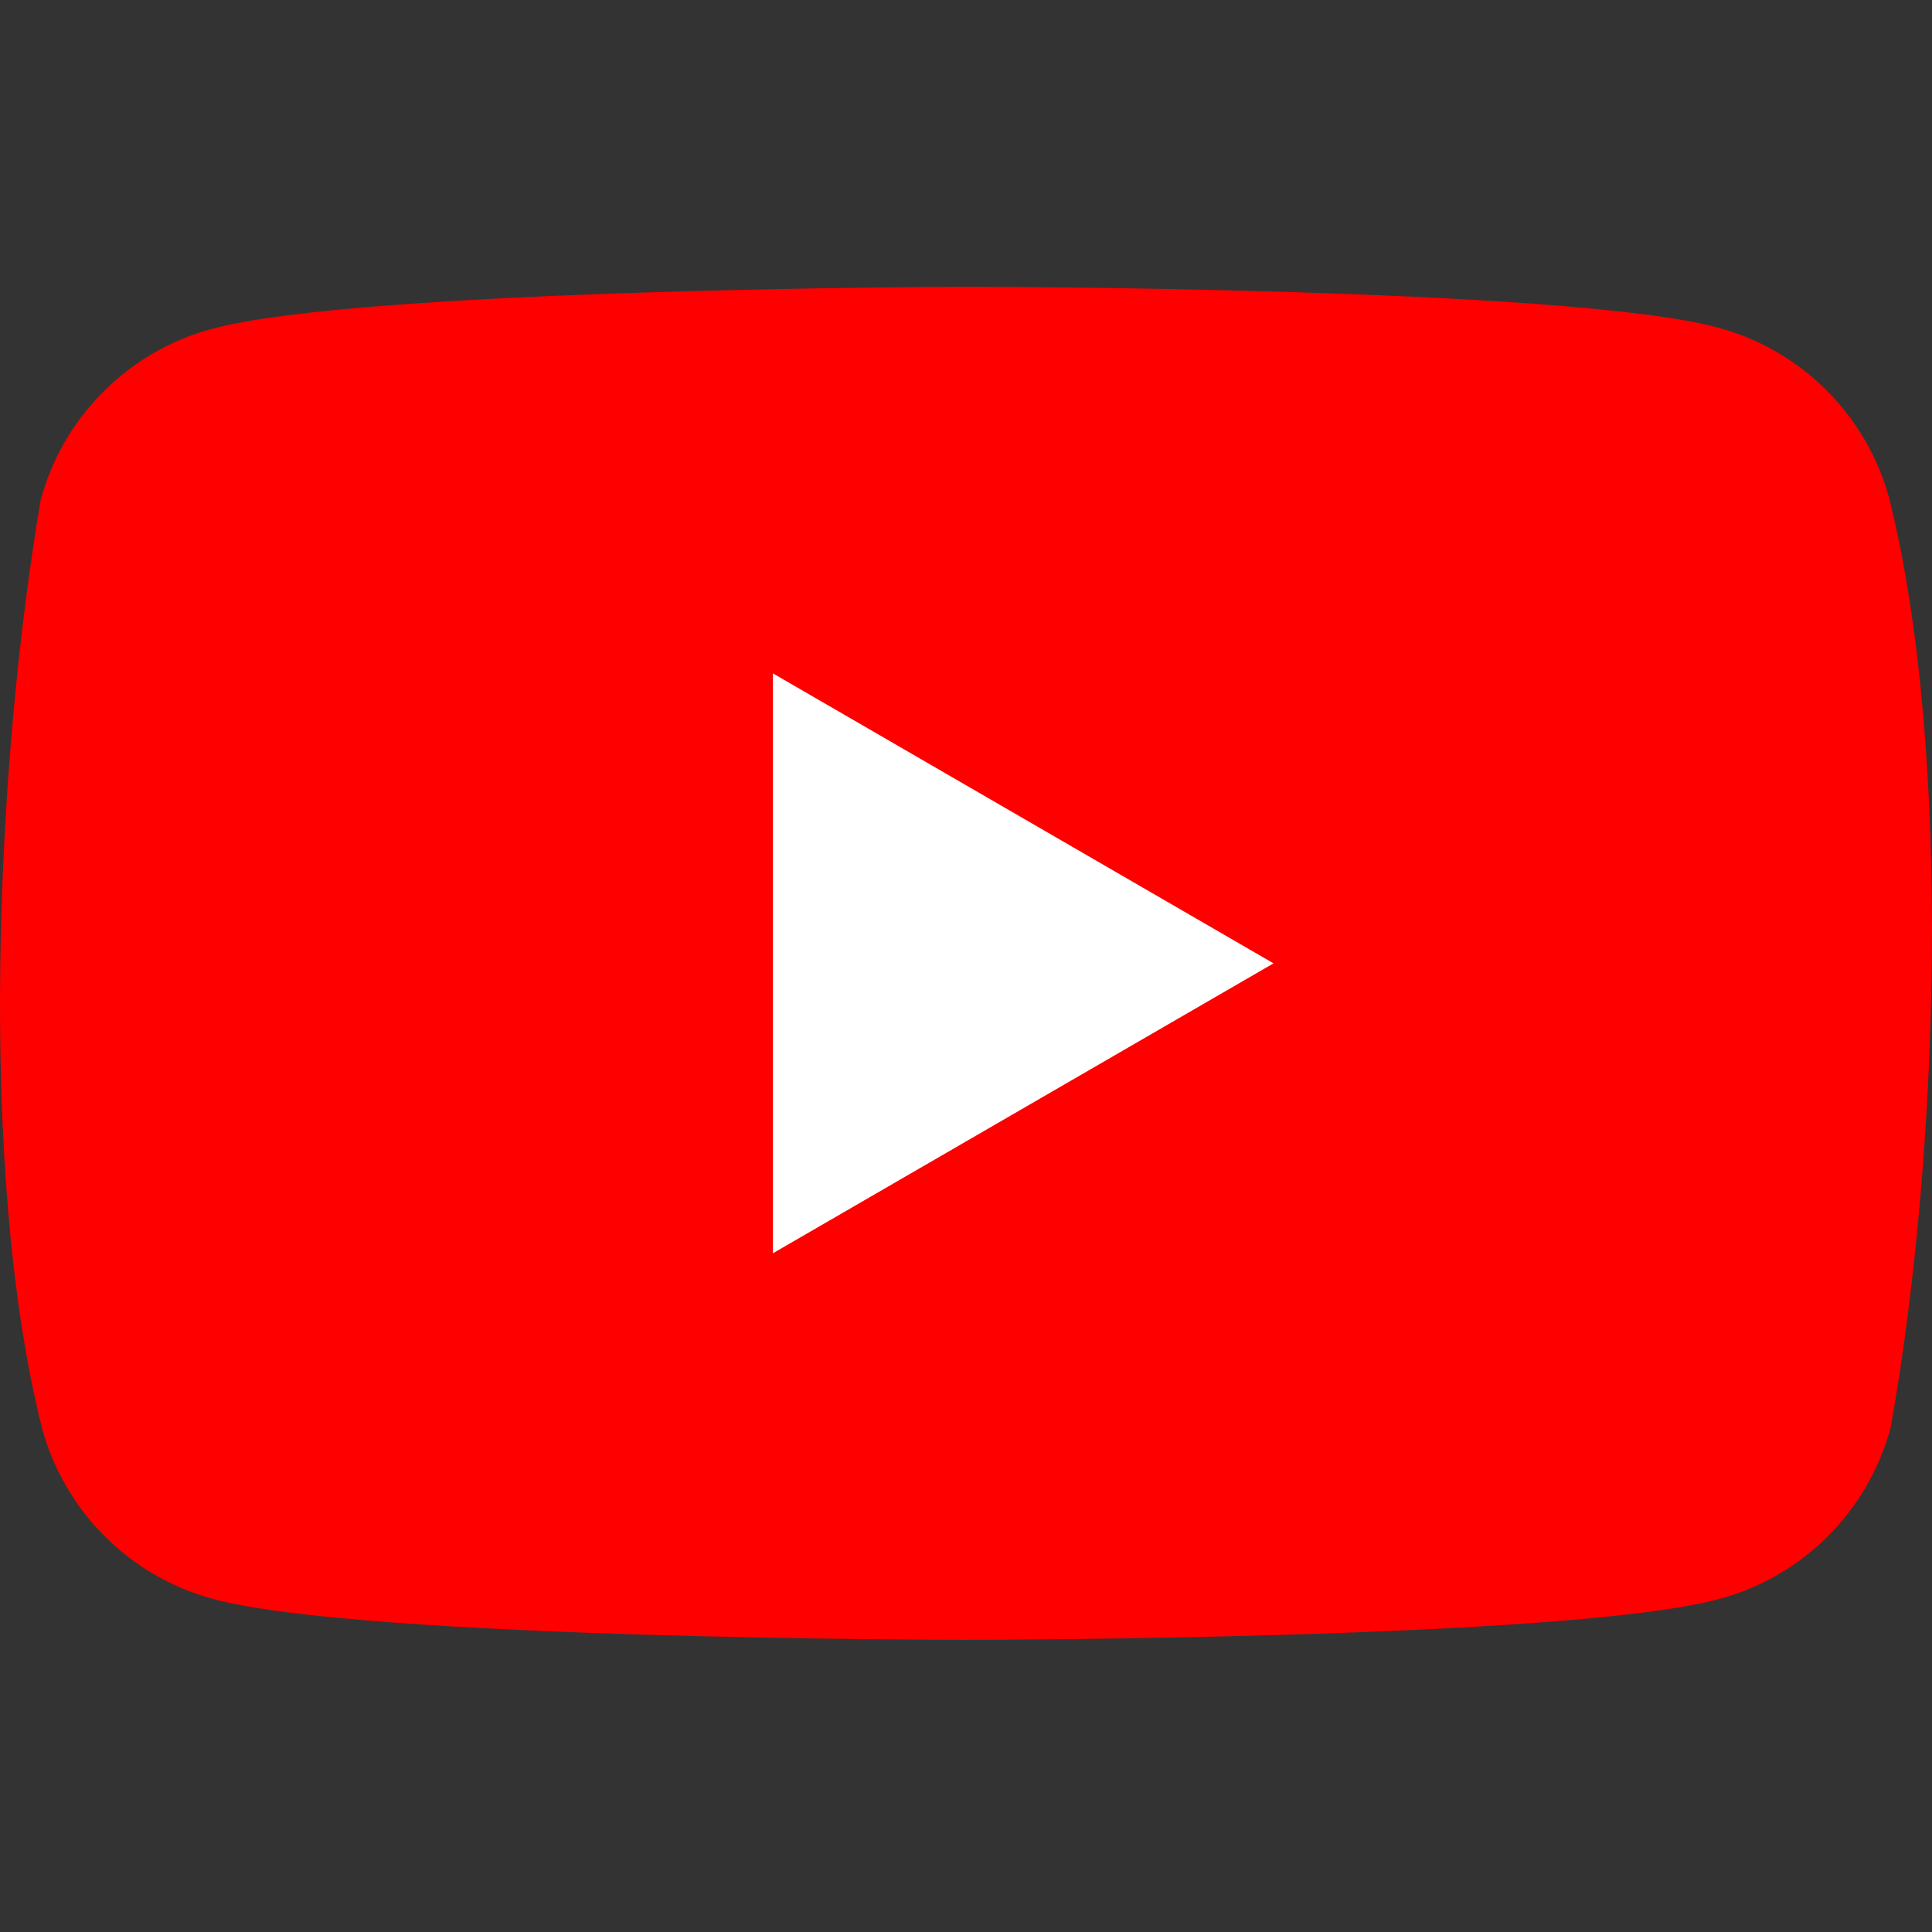 <svg width="48" height="48" viewBox="0 0 48 48" fill="none" xmlns="http://www.w3.org/2000/svg">
<rect x="0" y="0" width="48" height="48" fill="#333333" stroke="none"/>
<path d="M46.94 12.389C46.665 11.372 46.127 10.444 45.382 9.699C44.637 8.953 43.709 8.416 42.692 8.141C38.967 7.125 23.976 7.125 23.976 7.125C23.976 7.125 8.984 7.156 5.259 8.172C4.241 8.447 3.314 8.984 2.568 9.73C1.823 10.475 1.286 11.402 1.011 12.42C-0.116 19.038 -0.553 29.123 1.042 35.477C1.317 36.494 1.854 37.422 2.599 38.167C3.345 38.913 4.272 39.45 5.29 39.725C9.014 40.741 24.006 40.741 24.006 40.741C24.006 40.741 38.998 40.741 42.722 39.725C43.74 39.45 44.668 38.913 45.413 38.167C46.158 37.422 46.695 36.494 46.971 35.477C48.159 28.849 48.525 18.771 46.94 12.389V12.389Z" fill="#FF0000"/>
<path d="M19.203 31.137L31.64 23.934L19.203 16.73L19.203 31.137Z" fill="white"/>
</svg>
